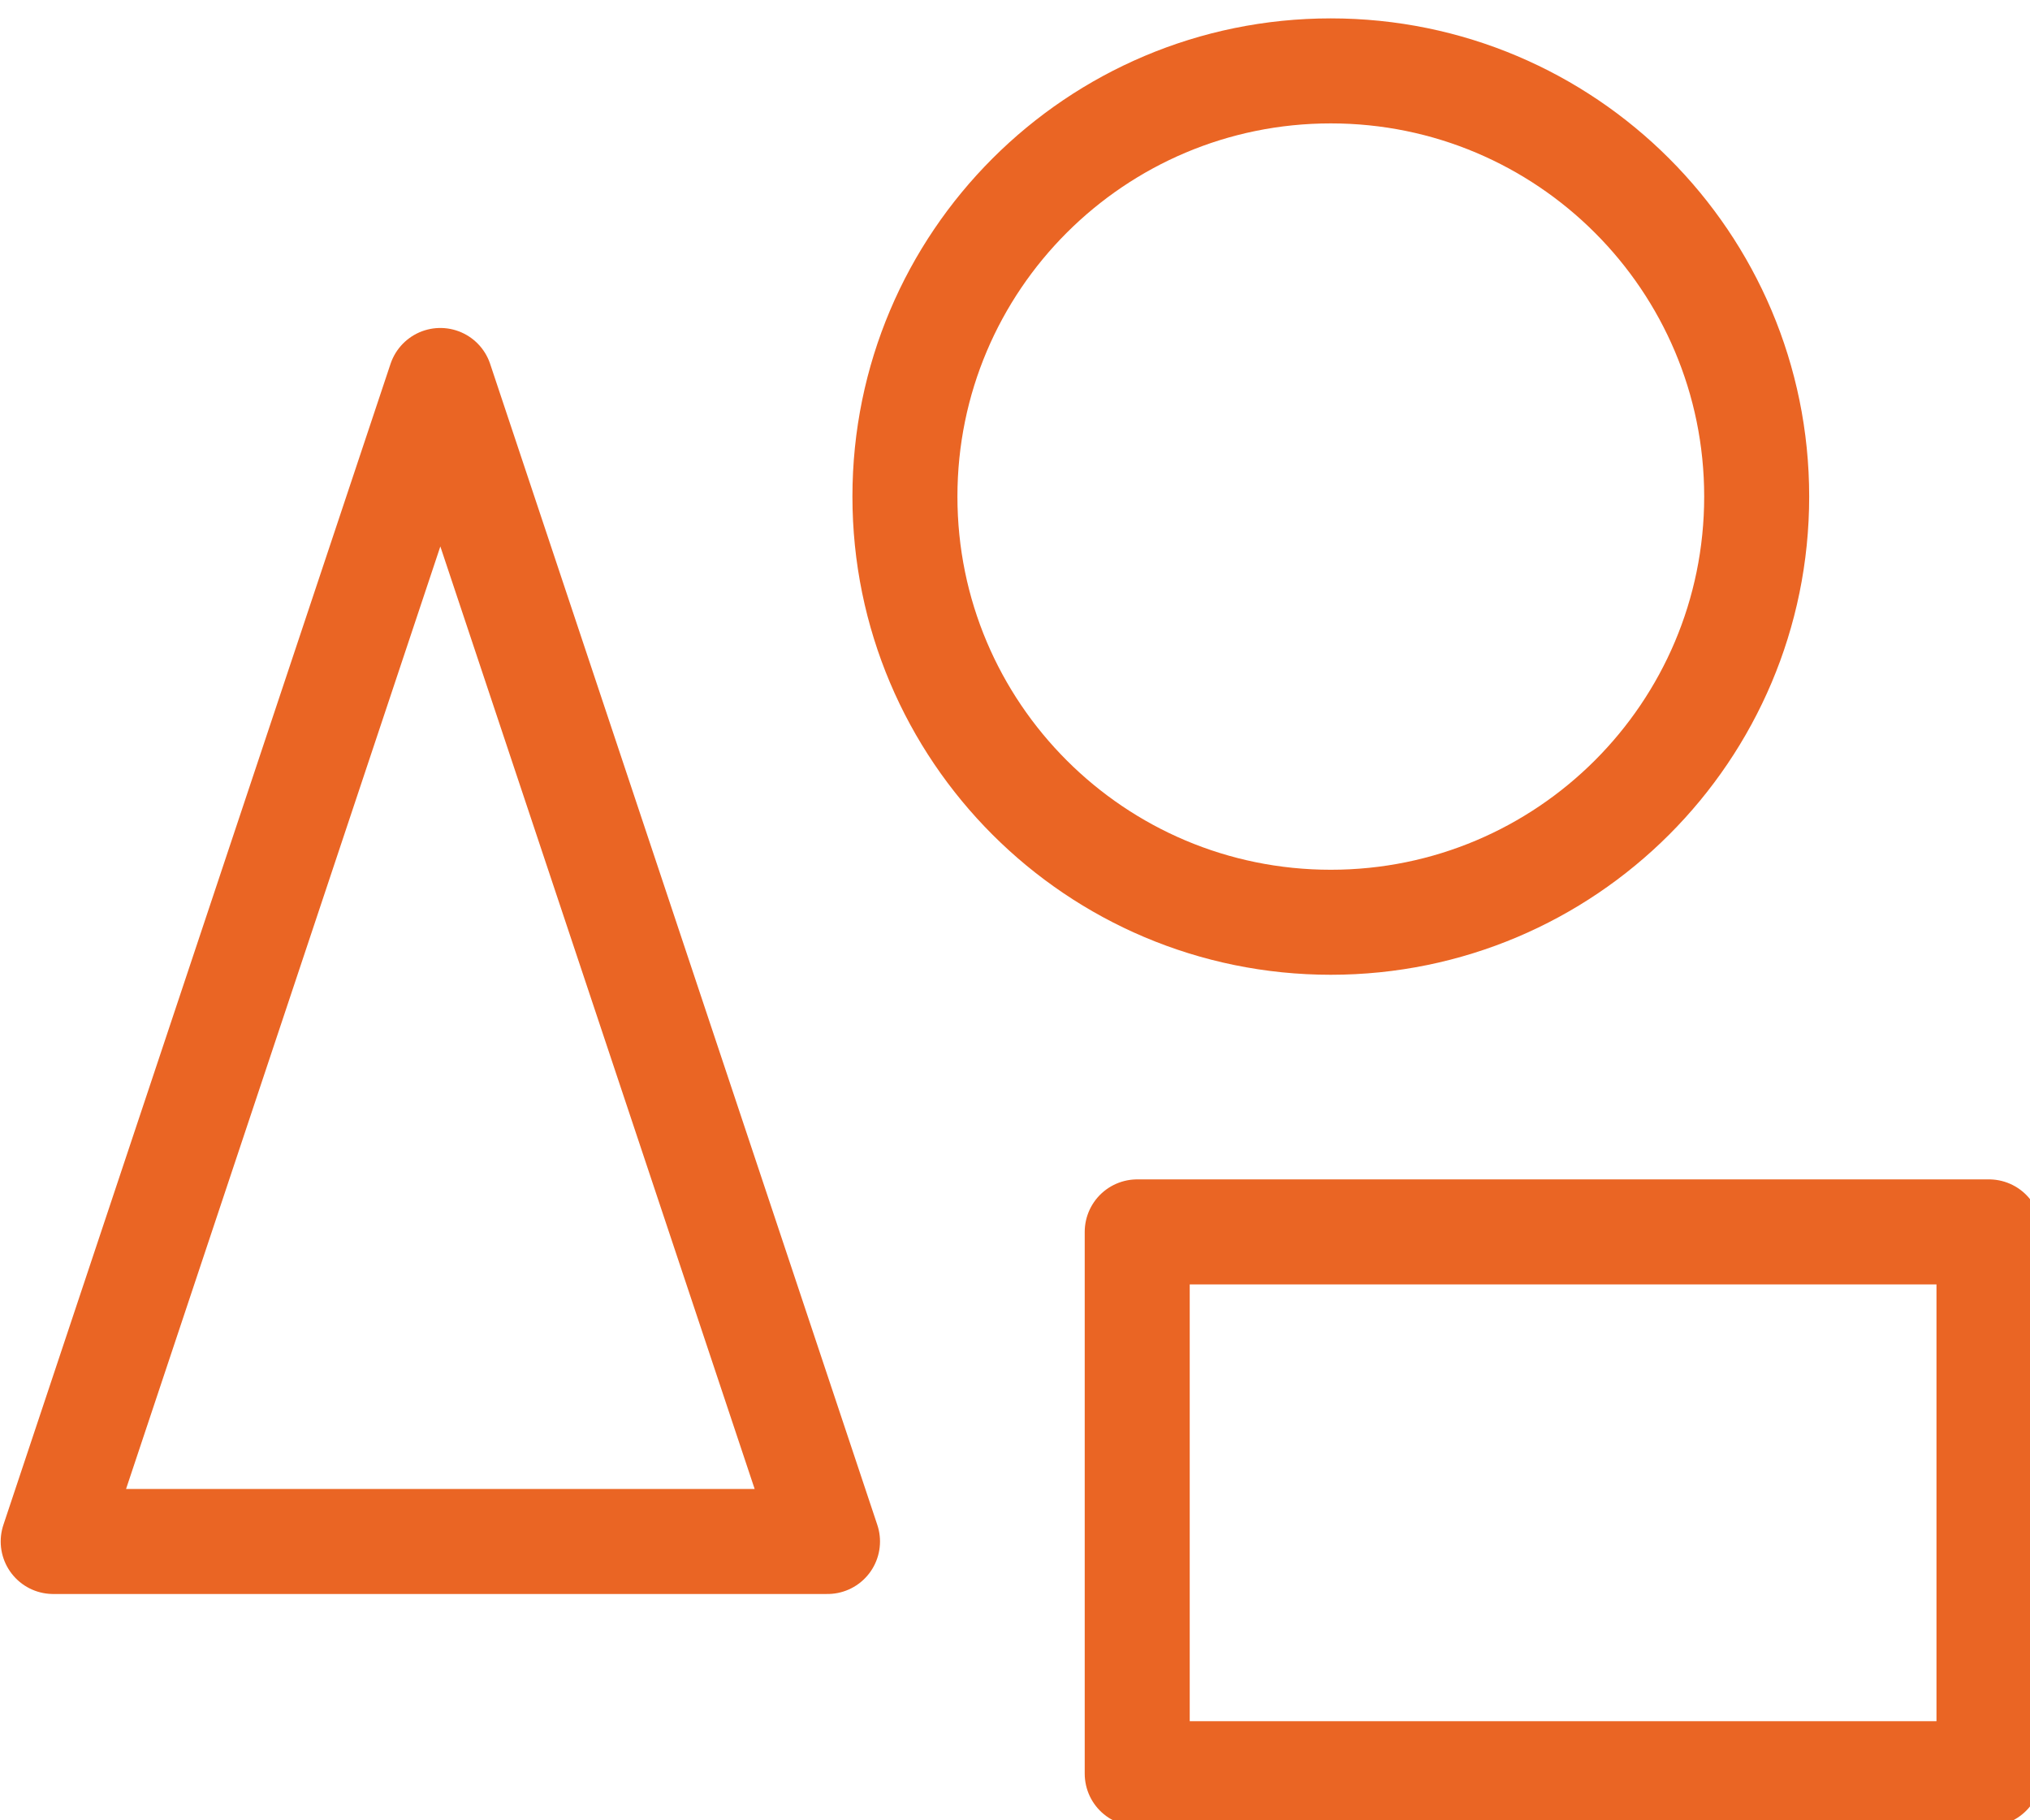 <?xml version="1.0" encoding="UTF-8"?> <svg xmlns="http://www.w3.org/2000/svg" width="58" height="52" viewBox="0 0 58 52" fill="none"> <g clip-path="url(#clip0_506_396)"> <path d="M12.581 10.869L1.52 44.035H23.643L12.581 10.869Z" stroke="#EA6524" stroke-width="3" stroke-linecap="round" stroke-linejoin="round"></path> <path d="M38.023 26.346C44.743 26.346 50.191 20.902 50.191 14.185C50.191 7.469 44.743 2.025 38.023 2.025C31.303 2.025 25.855 7.469 25.855 14.185C25.855 20.902 31.303 26.346 38.023 26.346Z" stroke="#EA6524" stroke-width="3" stroke-linecap="round" stroke-linejoin="round"></path> <path d="M56.828 35.191H32.492V50.668H56.828V35.191Z" stroke="#EA6524" stroke-width="3" stroke-linecap="round" stroke-linejoin="round"></path> </g> <defs> <clipPath id="clip0_506_396"> <rect width="58" height="52" fill="white"></rect> </clipPath> </defs> </svg> 